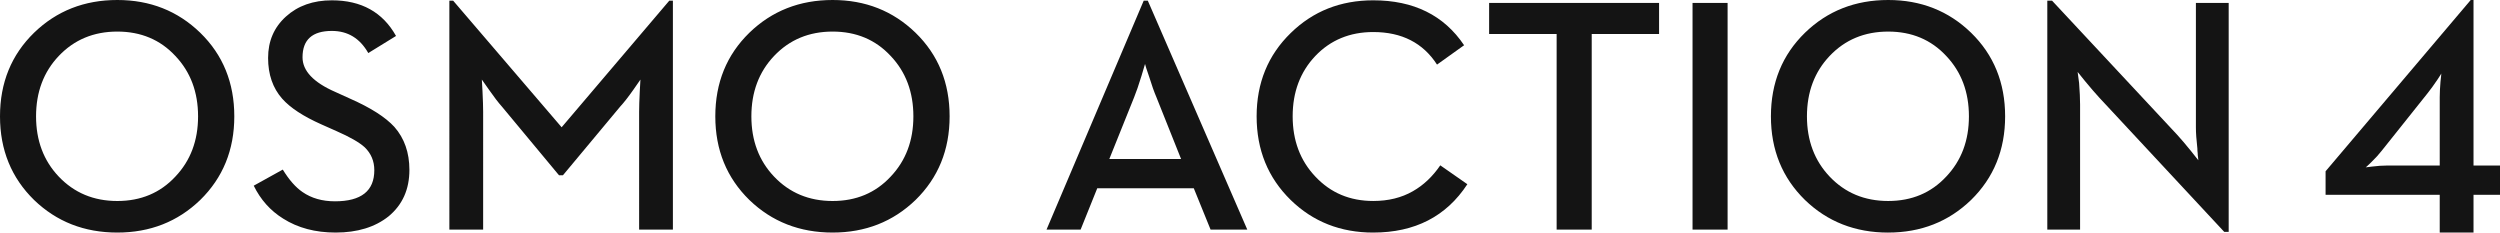 <svg width="258" height="24" viewBox="0 0 258 24" xmlns="http://www.w3.org/2000/svg" xmlns:xlink="http://www.w3.org/1999/xlink"><defs><path d="M15.267 0v17.085H18v3.019h-2.733V24h-3.487v-3.896H0v-2.429L14.979 0h.288zm-3.326 7.589c0 .021-.139.241-.417.659-.355.528-.697 1-1.03 1.415l-4.709 5.904c-.268.348-.621.735-1.06 1.163-.387.371-.579.552-.579.54l.675-.083c.547-.068 1.045-.103 1.495-.103h5.464v-7.066c0-.438.027-.973.08-1.601.022-.204.043-.399.064-.592z" id="a"/><path d="M12.107 0c3.379 0 6.23 1.125 8.554 3.376 2.346 2.284 3.519 5.162 3.519 8.632 0 3.461-1.174 6.338-3.519 8.632C18.337 22.88 15.486 24 12.107 24c-3.402 0-6.263-1.12-8.588-3.36C1.174 18.346 0 15.469 0 12.008c0-3.47 1.174-6.349 3.519-8.632C5.844 1.125 8.705 0 12.107 0zm22.145.033c3.042 0 5.248 1.227 6.618 3.678l-2.863 1.764c-.865-1.522-2.116-2.284-3.755-2.284-2.021 0-3.031.907-3.031 2.721 0 1.399 1.128 2.592 3.384 3.577l1.516.688c2.133.941 3.66 1.914 4.581 2.922 1.032 1.176 1.549 2.654 1.549 4.434 0 2.004-.714 3.601-2.139 4.786C38.708 23.44 36.884 24 34.639 24c-2.1 0-3.907-.48-5.423-1.444-1.314-.817-2.323-1.949-3.031-3.393l2.998-1.662c.651 1.064 1.33 1.836 2.037 2.317.921.639 2.038.957 3.351.957 2.705 0 4.058-1.069 4.058-3.208 0-.94-.331-1.729-.993-2.368-.551-.504-1.526-1.063-2.93-1.678l-1.549-.689c-1.863-.829-3.211-1.713-4.042-2.654-.965-1.096-1.448-2.497-1.448-4.198 0-1.734.612-3.158 1.835-4.266C30.738.593 32.32.033 34.252.033zM85.926 0c3.379 0 6.23 1.125 8.554 3.376C96.826 5.659 98 8.538 98 12.008c0 3.461-1.174 6.338-3.519 8.632C92.156 22.88 89.305 24 85.926 24c-3.4 0-6.263-1.12-8.588-3.36-2.346-2.294-3.518-5.171-3.518-8.632 0-3.47 1.172-6.349 3.518-8.632C79.663 1.125 82.526 0 85.926 0zM46.763.067L57.961 13.135 69.073.067h.37V23.697h-3.486V11.555c0-.525.023-1.237.068-2.133l.067-1.209-.723 1.041c-.528.751-.982 1.333-1.365 1.746l-5.91 7.089h-.404l-5.893-7.089c-.37-.413-.809-.985-1.314-1.713l-.758-1.075.068 1.209c.044.896.067 1.608.067 2.133V23.697h-3.486V.067h.388zM12.107 3.258c-2.437 0-4.451.84-6.045 2.52C4.502 7.423 3.721 9.5 3.721 12.008c0 2.497.781 4.57 2.34 6.214 1.595 1.68 3.609 2.521 6.045 2.521 2.435 0 4.434-.841 5.995-2.521 1.56-1.644 2.34-3.717 2.34-6.214 0-2.508-.781-4.585-2.34-6.23-1.561-1.68-3.559-2.52-5.995-2.52zm73.819 0c-2.435 0-4.451.84-6.044 2.52-1.561 1.645-2.34 3.722-2.34 6.23 0 2.497.779 4.57 2.34 6.214 1.593 1.68 3.609 2.521 6.044 2.521 2.437 0 4.435-.841 5.995-2.521 1.56-1.644 2.34-3.717 2.34-6.214 0-2.508-.781-4.585-2.34-6.23-1.56-1.68-3.558-2.52-5.995-2.52z" id="b"/></defs><g fill="#141414" fill-rule="evenodd"><path d="M108 23.698h3.518l1.717-4.266h9.965l1.733 4.266h3.788L118.453.067h-.421L108 23.698zm6.481-7.289l2.559-6.366c.224-.548.477-1.281.758-2.2l.37-1.243c.023.133.163.571.421 1.309.269.873.521 1.585.758 2.133l2.541 6.366h-7.407zM141.719 24c4.297 0 7.535-1.663 9.712-4.989l-2.794-1.948c-.796 1.164-1.74 2.054-2.827 2.67-1.168.672-2.531 1.008-4.09 1.008-2.413 0-4.405-.84-5.977-2.52-1.559-1.645-2.34-3.717-2.34-6.214 0-2.508.78-4.585 2.34-6.231 1.571-1.645 3.564-2.469 5.977-2.469 2.94 0 5.134 1.12 6.581 3.36l2.794-1.998c-2.075-3.09-5.201-4.636-9.375-4.636-3.378 0-6.217 1.125-8.518 3.376-2.345 2.284-3.518 5.15-3.518 8.599 0 3.46 1.173 6.338 3.518 8.633 2.301 2.24 5.14 3.36 8.518 3.36zm18.926-.303h3.62V3.51h6.951V.301h-17.539v3.209h6.968v20.187zm14.025 0h3.618V.301h-3.618v23.396zm20.191.303c3.377 0 6.228-1.12 8.55-3.36 2.345-2.294 3.518-5.173 3.518-8.633 0-3.47-1.173-6.349-3.518-8.633C201.09 1.125 198.238 0 194.862 0c-3.401 0-6.263 1.125-8.585 3.376-2.346 2.284-3.518 5.162-3.518 8.633 0 3.46 1.172 6.338 3.518 8.633 2.322 2.24 5.184 3.36 8.585 3.36zm0-3.258c-2.436 0-4.451-.84-6.044-2.52-1.559-1.645-2.34-3.717-2.34-6.214 0-2.508.78-4.585 2.34-6.231 1.593-1.679 3.608-2.518 6.044-2.518 2.435 0 4.432.84 5.992 2.518 1.561 1.647 2.34 3.724 2.34 6.231 0 2.497-.779 4.569-2.34 6.214-1.559 1.68-3.557 2.52-5.992 2.52zm34.684 3.19H230V.301h-3.383v12.865c0 .549.051 1.272.152 2.166 0 .168.011.331.033.488 0 .133.011.263.033.385l.033.336-.758-.957c-.584-.716-1.054-1.271-1.414-1.663L211.77.067h-.488v23.631h3.383V10.799c0-.593-.033-1.337-.102-2.233l-.151-1.143.758.94c.583.705 1.066 1.265 1.447 1.68l12.928 13.889z"/><use xlink:href="#a" transform="translate(240)"/><use xlink:href="#b"/></g></svg>